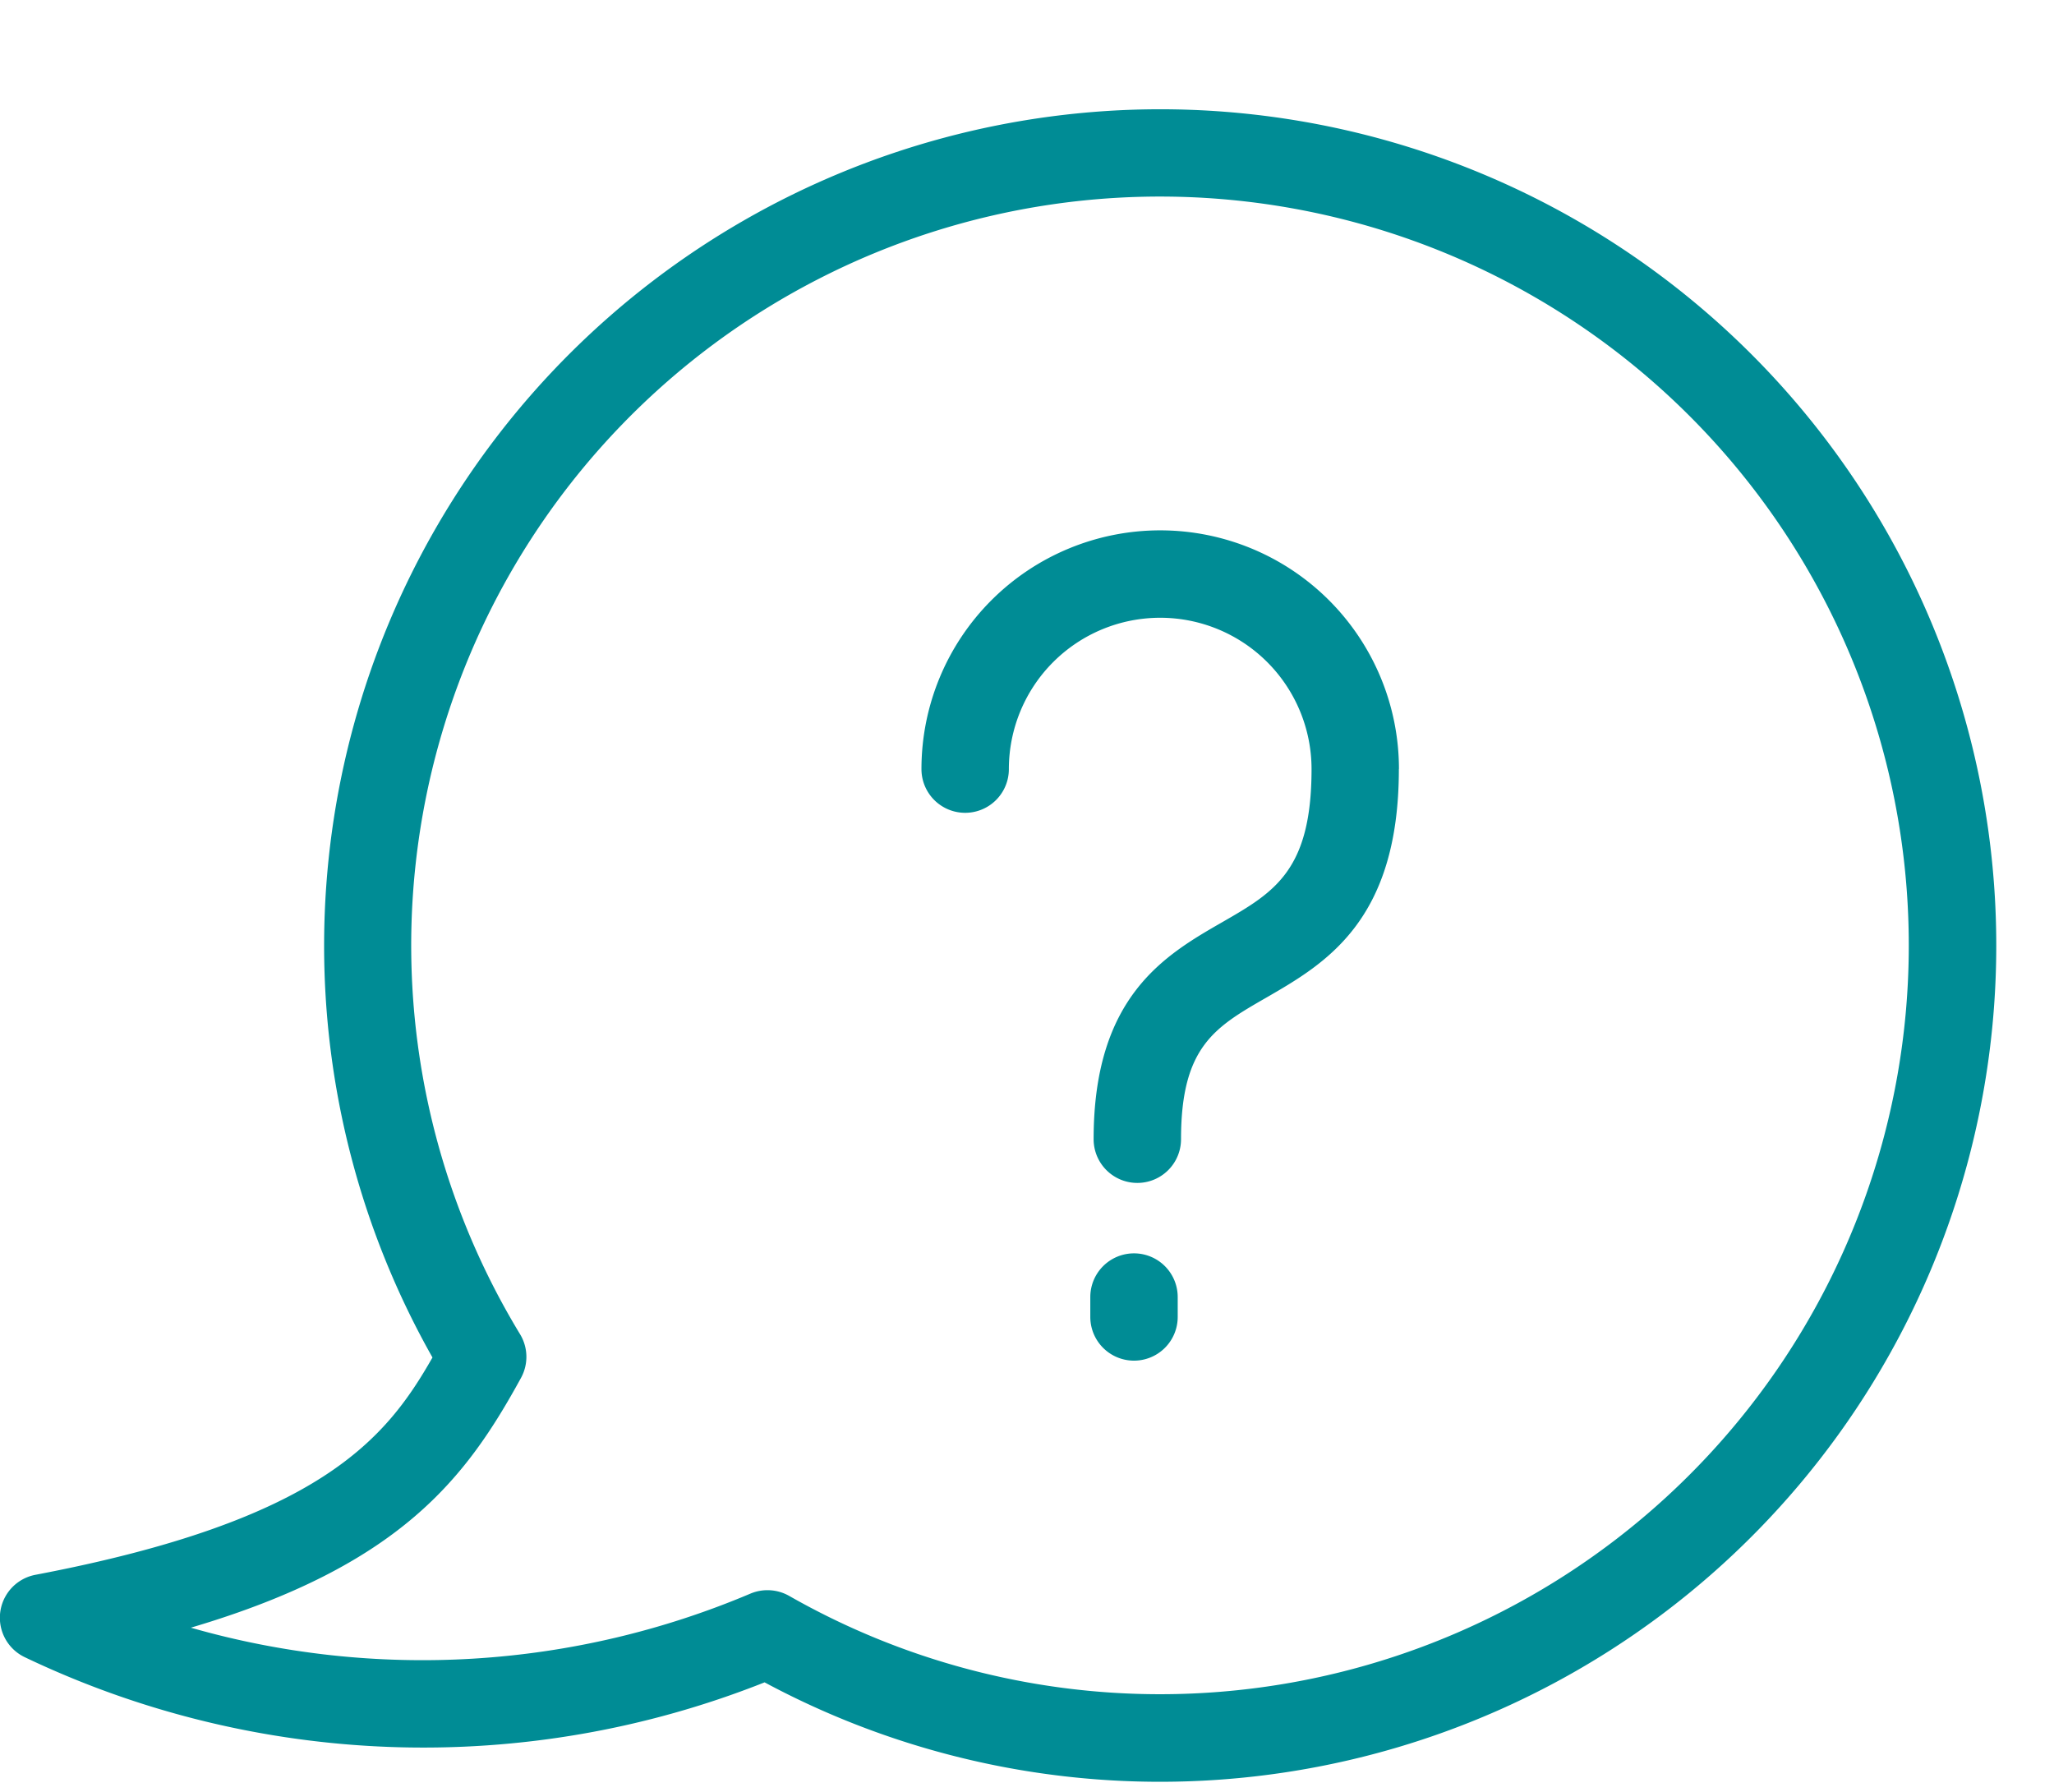 <svg xmlns="http://www.w3.org/2000/svg" width="94" height="82" viewBox="0 0 94 82">
  <g id="Group_90" data-name="Group 90" transform="translate(-1143 -1175)">
    <path id="np_question_5397910_000000" d="M57.414,11.734a38.278,38.278,0,0,0-33.3,57.121c-2.125,3.73-5.125,7.465-18.168,9.945h0a2,2,0,0,0-.5,3.766,42.321,42.321,0,0,0,33.867,1.156,38.269,38.269,0,1,0,18.1-71.988Zm0,72.531a34.275,34.275,0,0,1-16.977-4.5,2.015,2.015,0,0,0-1.781-.1,38.506,38.506,0,0,1-25.6,1.555c9.644-2.852,12.621-6.895,15.109-11.43a2,2,0,0,0-.043-2A34.268,34.268,0,1,1,57.413,84.265ZM68.34,41.929c0,6.961-3.371,8.9-6.078,10.465-2.344,1.348-3.891,2.242-3.891,6.473a2,2,0,0,1-4,0c0-6.543,3.266-8.426,5.895-9.937,2.367-1.363,4.078-2.352,4.078-7h0a6.926,6.926,0,1,0-13.852,0,2,2,0,0,1-4,0,10.926,10.926,0,1,1,21.852,0ZM58.219,66.089V67a2,2,0,0,1-4,0v-.91a2,2,0,0,1,4,0Z" transform="translate(1138.678 1168.266)" fill="#008c95"/>
    <rect id="Rectangle_168" data-name="Rectangle 168" width="94" height="82" transform="translate(1143 1175)" fill="none"/>
  </g>
</svg>
